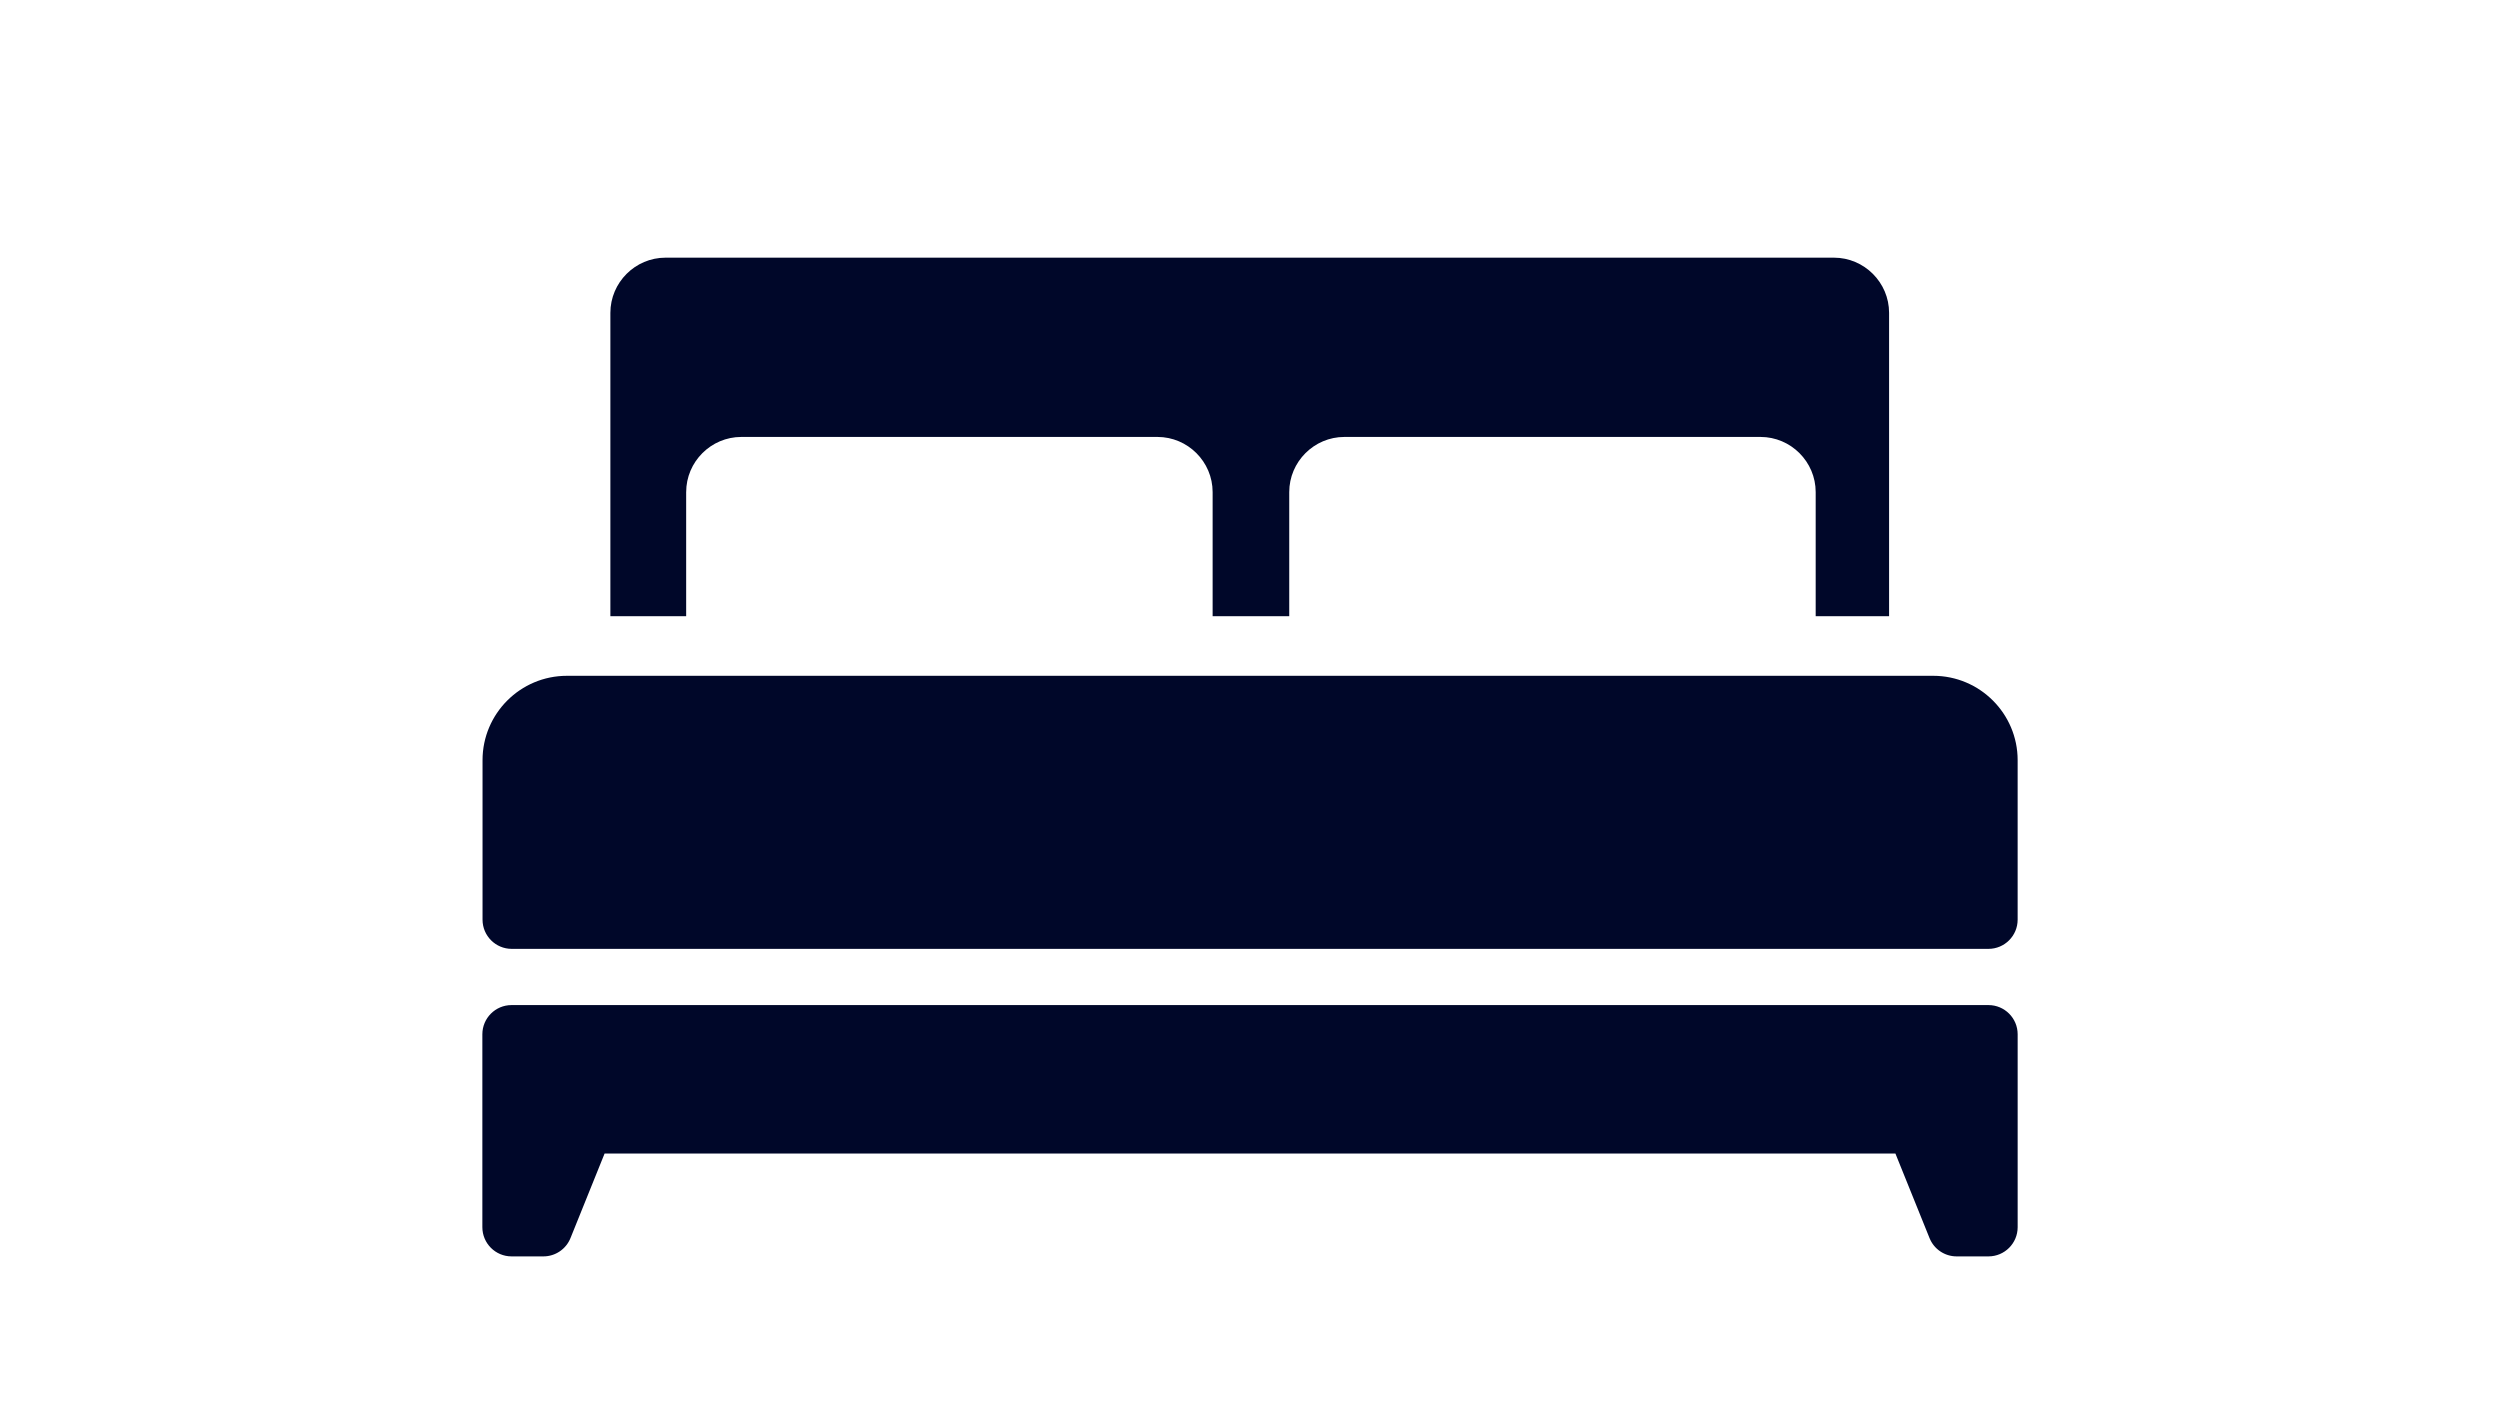 <?xml version="1.0" encoding="UTF-8"?>
<svg id="Layer_1" data-name="Layer 1" xmlns="http://www.w3.org/2000/svg" viewBox="0 0 1920 1080">
  <defs>
    <style>
      .cls-1 {
        fill: #000729;
      }
    </style>
  </defs>
  <path class="cls-1" d="M526.98,377.94c0-23.3,19.06-42.37,42.37-42.37h319.58c23.3,0,42.37,19.06,42.37,42.37v95.32h58.84v-95.32c0-23.3,19.07-42.37,42.37-42.37h319.57c23.3,0,42.37,19.06,42.37,42.37v95.32h56.37v-233c0-23.3-19.06-42.37-42.37-42.37H511.14c-23.3,0-42.37,19.07-42.37,42.37v233h58.2v-95.32h0ZM1527.13,771.9H392.87c-12.38,0-22.42,10.04-22.42,22.42v148.17c0,12.38,10.04,22.42,22.42,22.42h24.46c9.14,0,17.37-5.55,20.79-14.03l26.21-64.97h991.34l26.22,64.97c3.41,8.48,11.65,14.03,20.79,14.03h24.46c12.38,0,22.42-10.04,22.42-22.42v-148.17c0-12.38-10.04-22.42-22.42-22.42h0ZM1549.55,583.81c0-35.73-29.07-64.79-64.81-64.79H435.37c-35.73,0-64.78,29.06-64.78,64.79v122.5c0,12.38,10.04,22.42,22.42,22.42h1134.12c12.38,0,22.42-10.04,22.42-22.42v-122.5h0Z"/>
</svg>